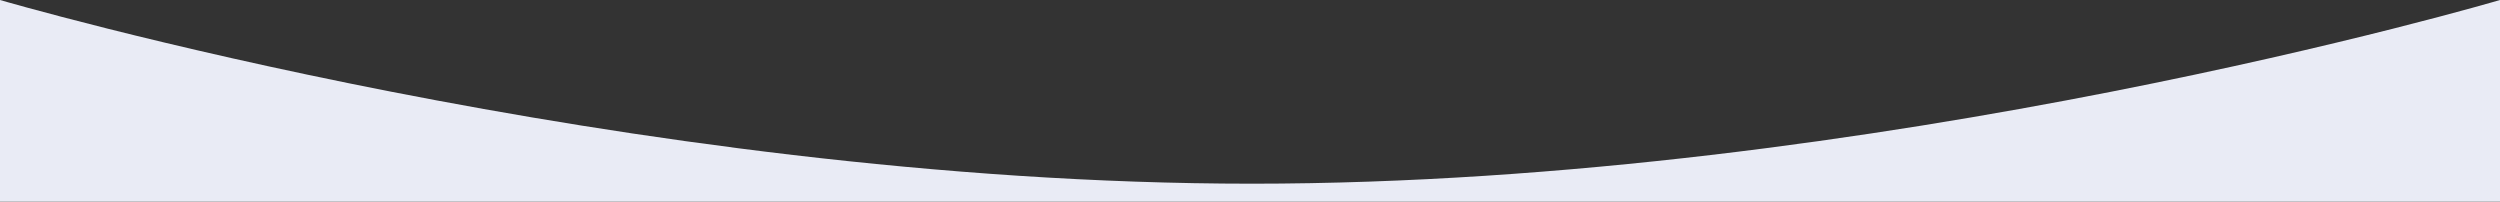 <?xml version="1.0" encoding="utf-8"?>
<!-- Generator: Adobe Illustrator 15.1.0, SVG Export Plug-In . SVG Version: 6.00 Build 0)  -->
<!DOCTYPE svg PUBLIC "-//W3C//DTD SVG 1.1//EN" "http://www.w3.org/Graphics/SVG/1.1/DTD/svg11.dtd">
<svg version="1.1" id="Layer_1" xmlns="http://www.w3.org/2000/svg" xmlns:xlink="http://www.w3.org/1999/xlink" x="0px" y="0px"
	 width="558px" height="45px" viewBox="0 0 558 45" enable-background="new 0 0 558 45" xml:space="preserve">
<rect x="0" y="0" width="558" height="45" fill="#333333" stroke="none"/>
<path fill-rule="evenodd" clip-rule="evenodd" fill="#E9EBF5" d="M0,0c0,0,140.111,41,279.417,41C419.111,41,558,0,558,0v45H0V0z"/>
</svg>

